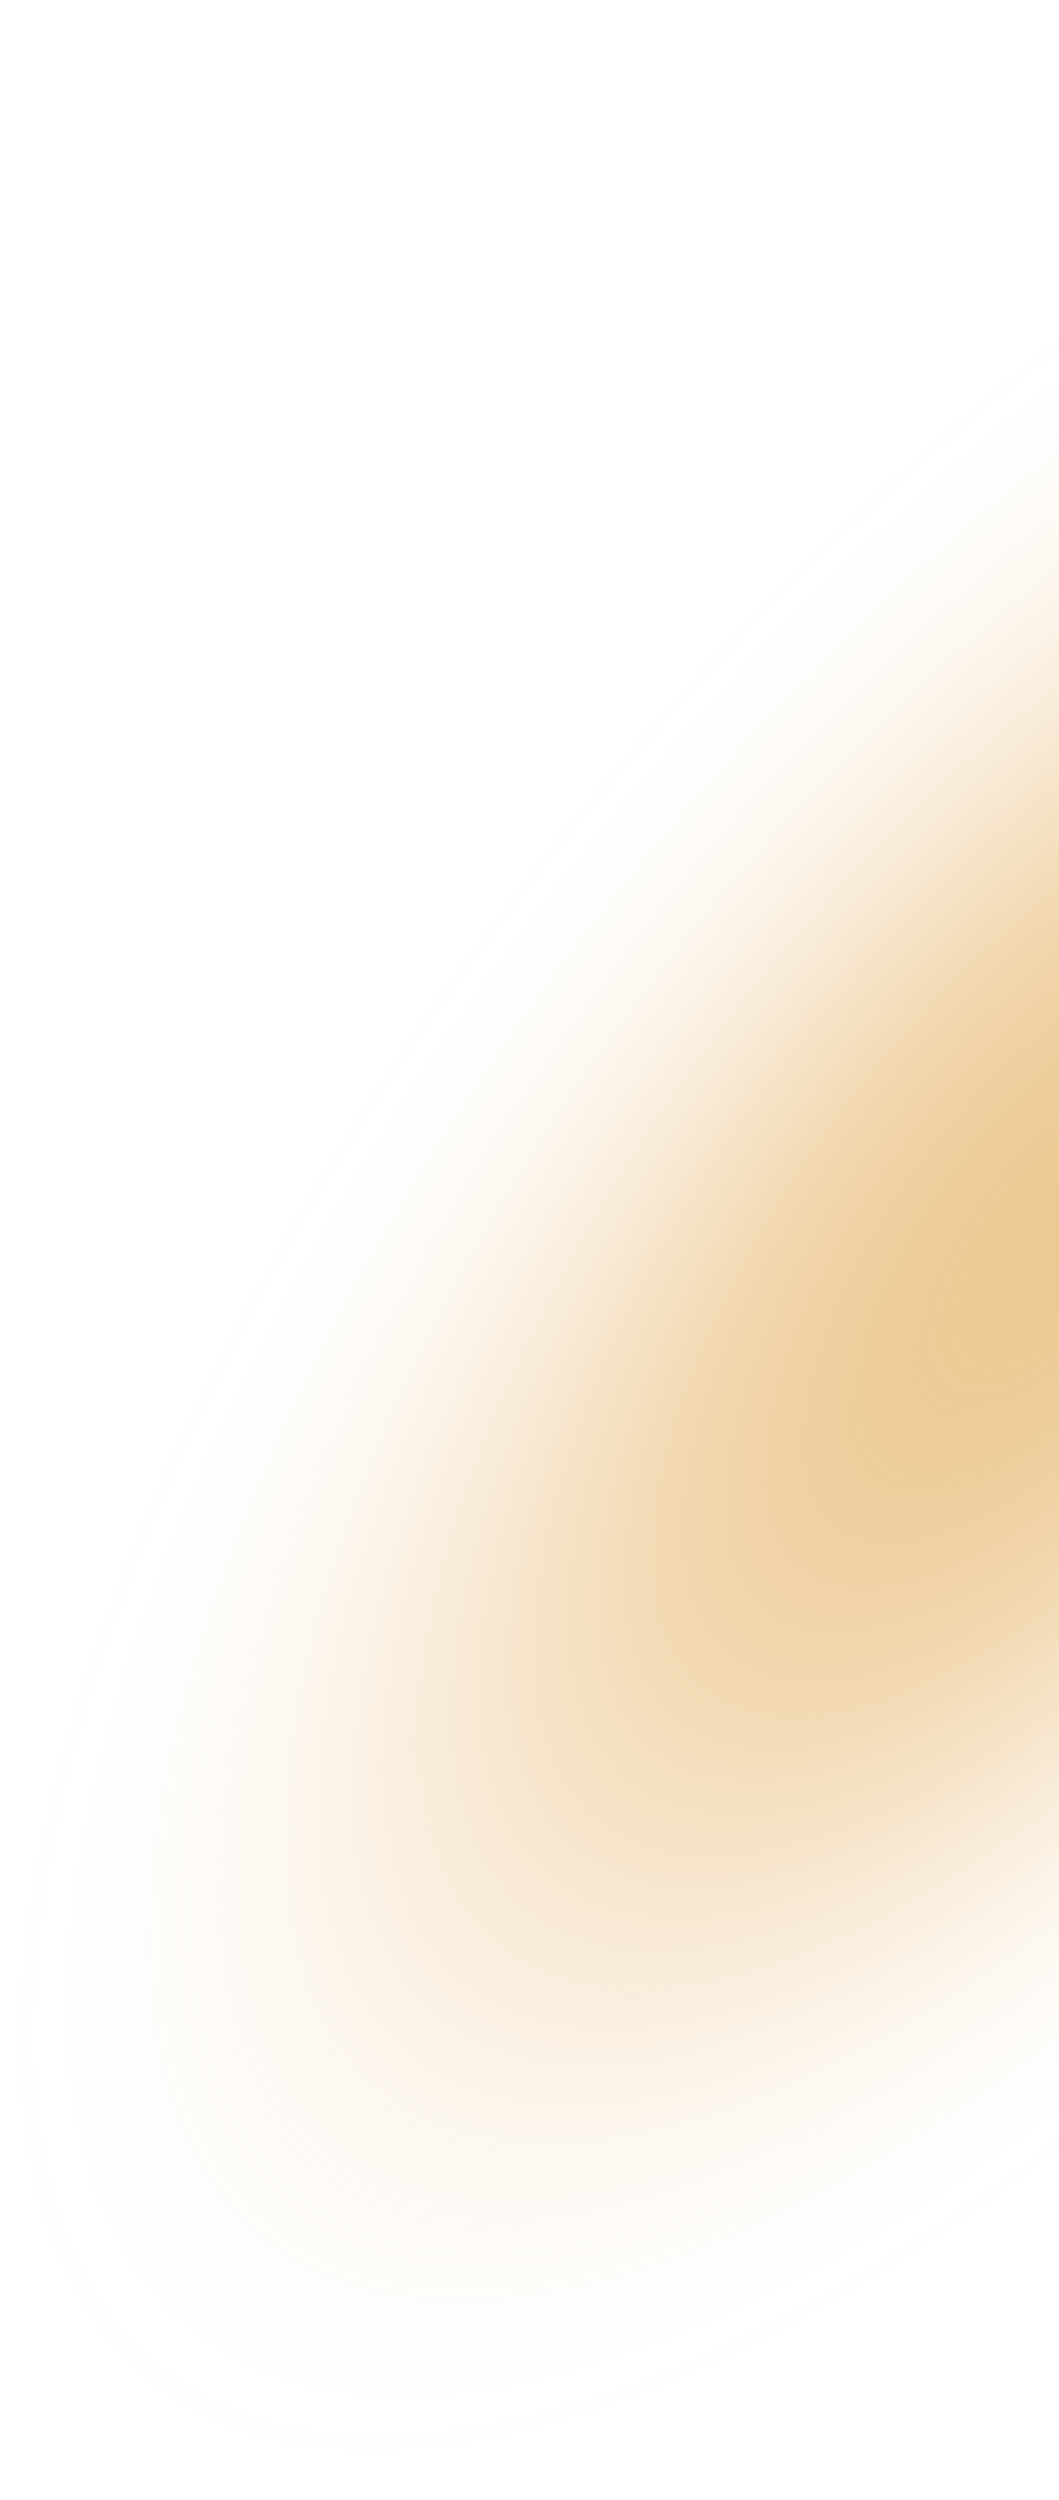 <?xml version="1.0" encoding="UTF-8"?> <svg xmlns="http://www.w3.org/2000/svg" width="103" height="243" viewBox="0 0 103 243" fill="none"> <ellipse cx="102.649" cy="121.559" rx="64.519" ry="144.4" transform="rotate(37.927 102.649 121.559)" fill="url(#paint0_radial_639_84)" fill-opacity="0.6"></ellipse> <defs> <radialGradient id="paint0_radial_639_84" cx="0" cy="0" r="1" gradientUnits="userSpaceOnUse" gradientTransform="translate(102.649 121.559) rotate(90) scale(144.4 64.519)"> <stop stop-color="#E1A64D"></stop> <stop offset="0.067" stop-color="#E1A64D" stop-opacity="0.991"></stop> <stop offset="0.133" stop-color="#E1A64D" stop-opacity="0.964"></stop> <stop offset="0.2" stop-color="#E1A64D" stop-opacity="0.918"></stop> <stop offset="0.267" stop-color="#E1A64D" stop-opacity="0.853"></stop> <stop offset="0.333" stop-color="#E1A64D" stop-opacity="0.768"></stop> <stop offset="0.4" stop-color="#E1A64D" stop-opacity="0.668"></stop> <stop offset="0.467" stop-color="#E1A64D" stop-opacity="0.557"></stop> <stop offset="0.533" stop-color="#E1A64D" stop-opacity="0.443"></stop> <stop offset="0.6" stop-color="#E1A64D" stop-opacity="0.332"></stop> <stop offset="0.667" stop-color="#E1A64D" stop-opacity="0.232"></stop> <stop offset="0.733" stop-color="#E1A64D" stop-opacity="0.147"></stop> <stop offset="0.8" stop-color="#E1A64D" stop-opacity="0.082"></stop> <stop offset="0.867" stop-color="#E1A64D" stop-opacity="0.036"></stop> <stop offset="0.933" stop-color="#E1A64D" stop-opacity="0.01"></stop> <stop offset="1" stop-color="#E1A64D" stop-opacity="0"></stop> </radialGradient> </defs> </svg> 
